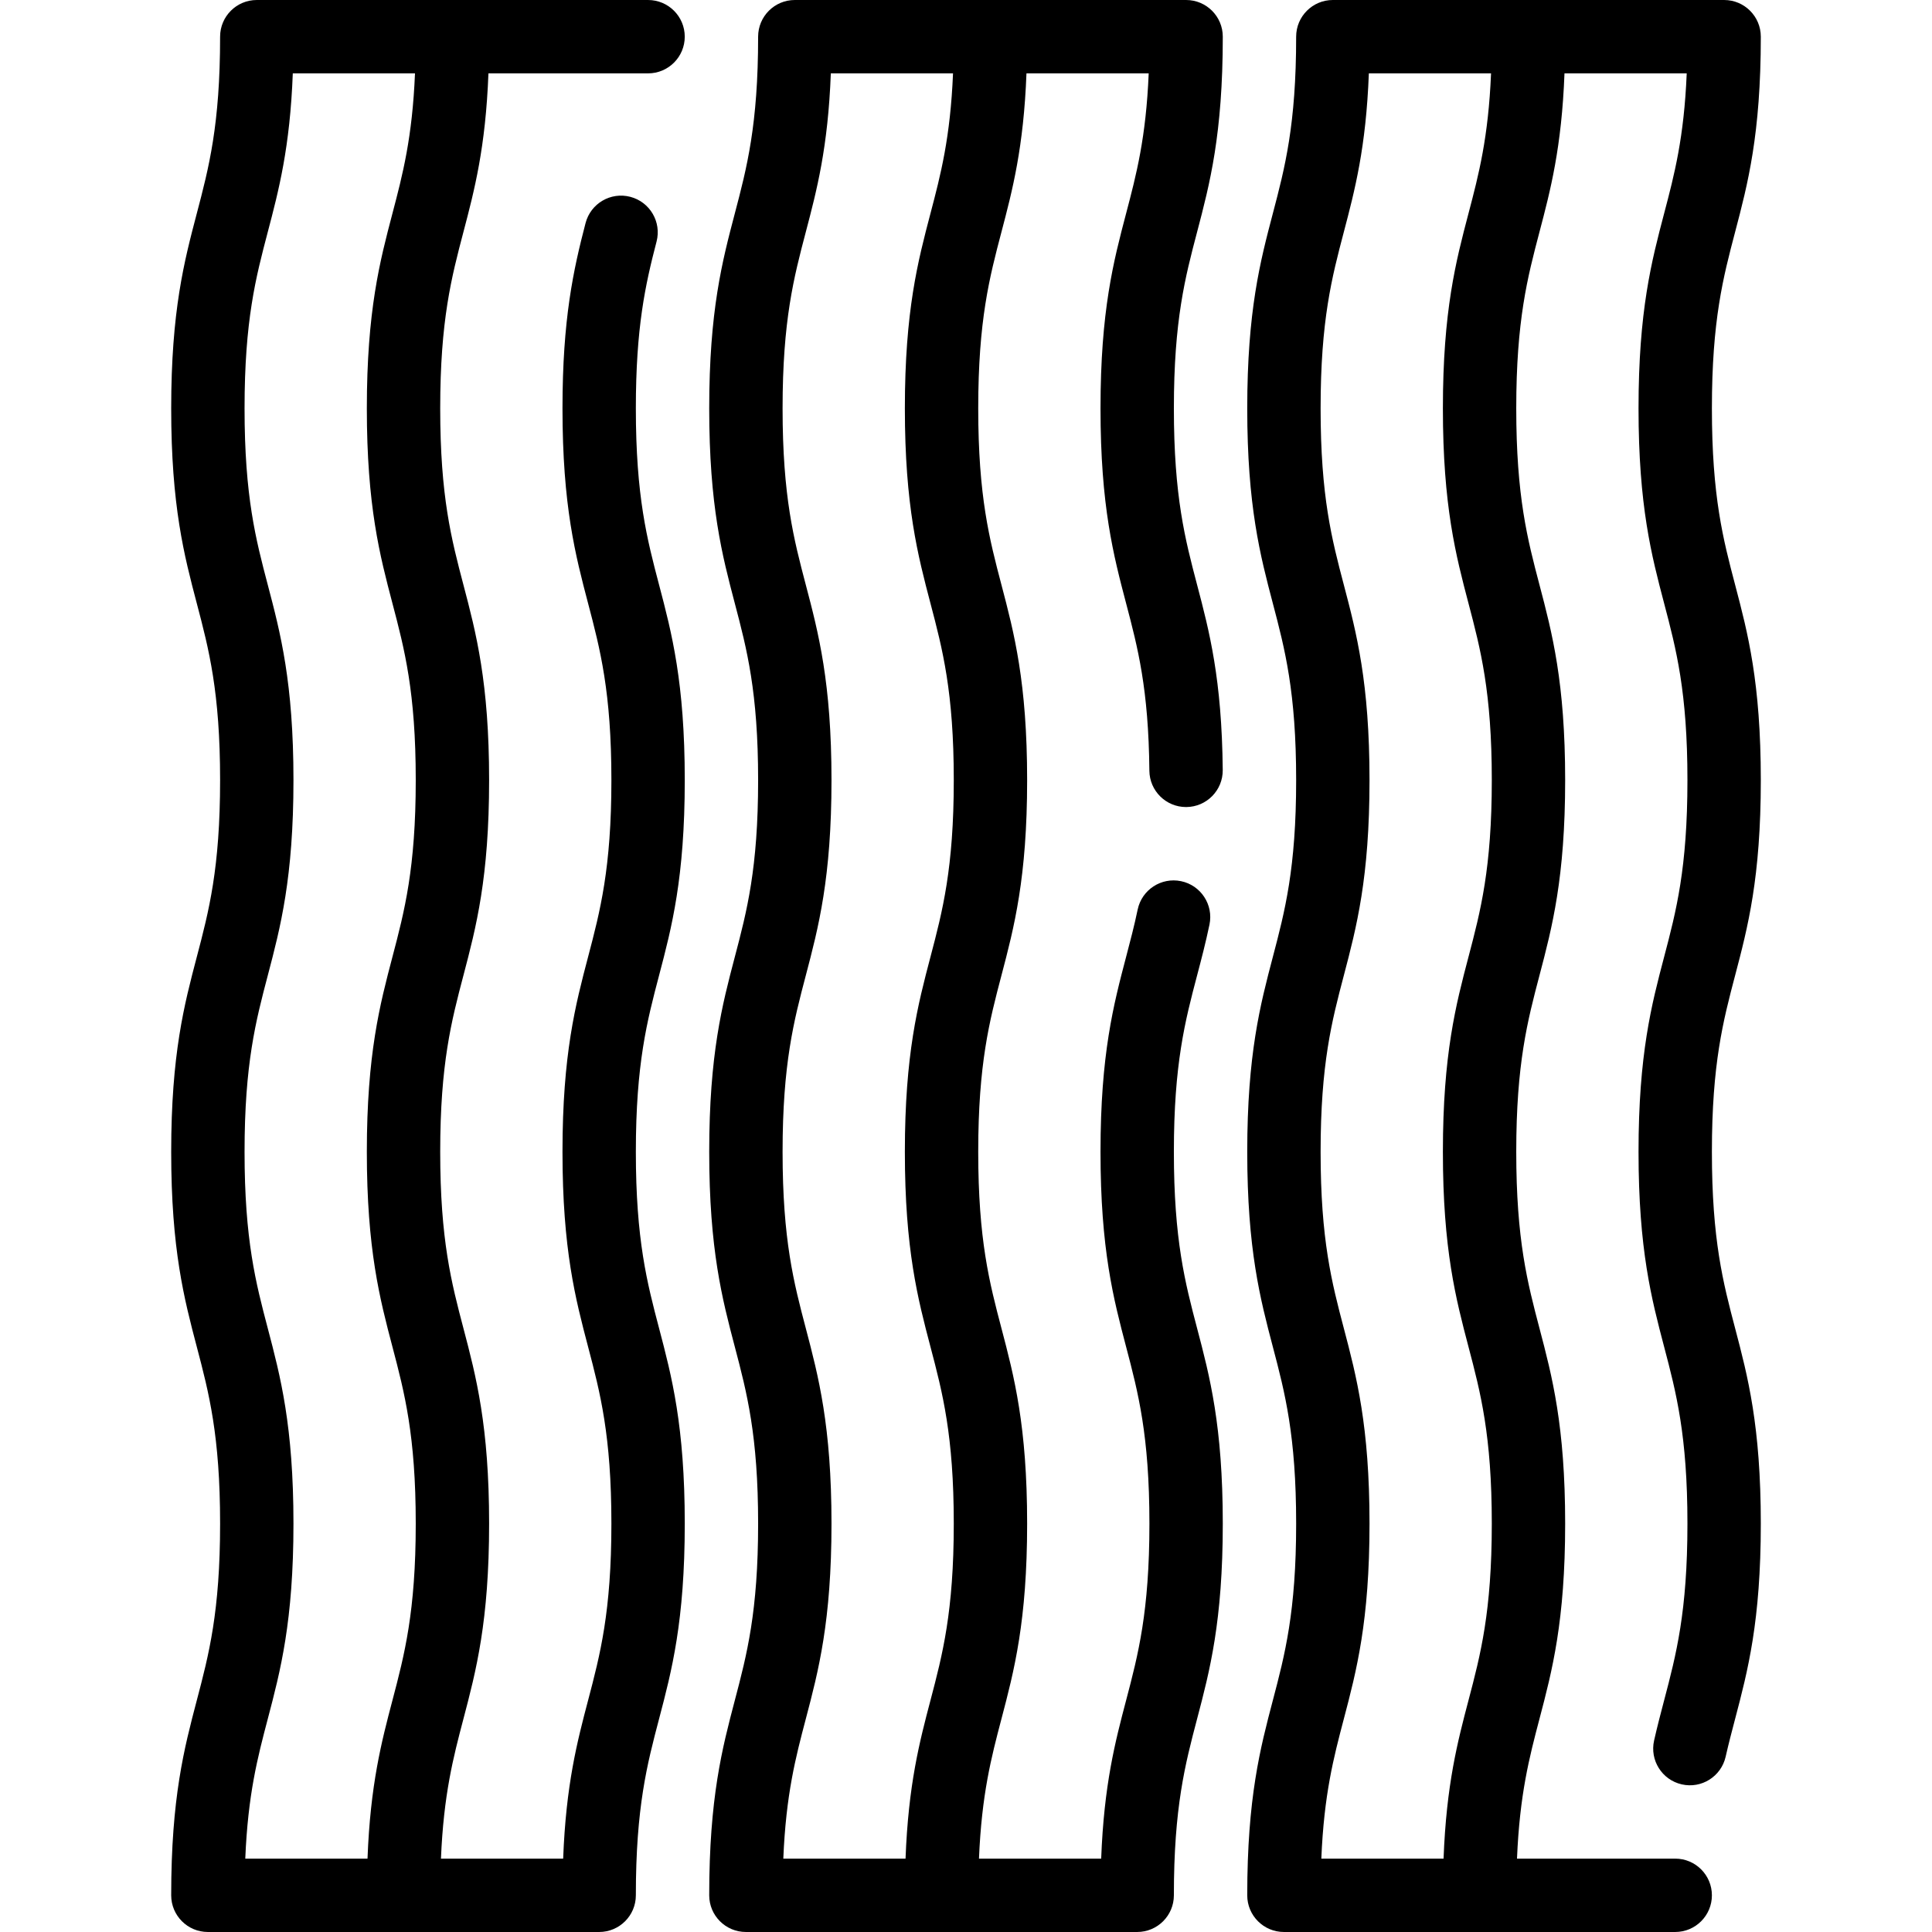 <?xml version="1.0" encoding="iso-8859-1"?>
<!-- Uploaded to: SVG Repo, www.svgrepo.com, Generator: SVG Repo Mixer Tools -->
<svg fill="#000000" height="800px" width="800px" version="1.1" id="Layer_1" xmlns="http://www.w3.org/2000/svg" xmlns:xlink="http://www.w3.org/1999/xlink" 
	 viewBox="0 0 512 512" xml:space="preserve">
<g>
	<g>
		<g>
			<path d="M129.441,19.443h42.305c5.37,0,9.722-4.351,9.722-9.722c0-5.37-4.351-9.721-9.722-9.721H68.051
				c-5.37,0-9.722,4.351-9.722,9.721c0,23.371-2.993,34.743-6.161,46.783c-3.344,12.708-6.801,25.845-6.801,51.733
				c0,25.886,3.457,39.025,6.801,51.73c3.168,12.04,6.161,23.413,6.161,46.785c0,23.369-2.993,34.741-6.161,46.78
				c-3.344,12.705-6.801,25.844-6.801,51.73c0,25.885,3.457,39.021,6.801,51.728c3.168,12.039,6.161,23.411,6.161,46.78
				s-2.993,34.741-6.161,46.78c-3.344,12.707-6.801,25.844-6.801,51.729c0,5.37,4.351,9.721,9.722,9.721h103.696
				c5.37,0,9.722-4.351,9.722-9.721c0-23.371,2.993-34.743,6.161-46.784c3.344-12.707,6.801-25.844,6.801-51.731
				c0-25.886-3.457-39.025-6.801-51.73c-3.168-12.04-6.161-23.413-6.161-46.785c0-23.369,2.993-34.741,6.161-46.78
				c3.344-12.707,6.801-25.844,6.801-51.73c0-25.885-3.457-39.021-6.801-51.728c-3.168-12.038-6.161-23.411-6.161-46.78
				c0-21.412,2.485-32.69,5.487-44.21c1.353-5.197-1.76-10.504-6.955-11.859c-5.202-1.358-10.504,1.759-11.859,6.955
				c-3.224,12.366-6.115,25.429-6.115,49.113c0,25.885,3.457,39.022,6.801,51.729c3.168,12.038,6.161,23.411,6.161,46.779
				c0,23.369-2.993,34.742-6.161,46.783c-3.344,12.705-6.801,25.844-6.801,51.728c0,25.888,3.457,39.025,6.801,51.733
				c3.168,12.039,6.161,23.412,6.161,46.783c0,23.372-2.993,34.745-6.161,46.785c-2.897,11.006-5.877,22.345-6.622,42.009h-32.384
				c0.709-17.048,3.268-26.827,5.961-37.061c3.344-12.708,6.801-25.845,6.801-51.733c0-25.886-3.457-39.025-6.801-51.73
				c-3.168-12.04-6.161-23.413-6.161-46.785c0-23.369,2.993-34.741,6.161-46.78c3.344-12.707,6.801-25.844,6.801-51.73
				c0-25.885-3.457-39.021-6.801-51.728c-3.168-12.039-6.161-23.411-6.161-46.78c0-23.369,2.993-34.741,6.161-46.78
				C125.716,50.443,128.696,39.105,129.441,19.443z M104.016,356.981c3.168,12.039,6.161,23.412,6.161,46.783
				c0,23.372-2.993,34.745-6.161,46.785c-2.897,11.006-5.877,22.345-6.622,42.009H65.001c0.708-17.065,3.274-26.82,5.969-37.058
				c3.344-12.707,6.801-25.844,6.801-51.729c0-25.885-3.457-39.022-6.801-51.729c-3.167-12.038-6.16-23.411-6.16-46.779
				c0-23.371,2.993-34.742,6.161-46.783c3.344-12.705,6.801-25.844,6.801-51.728c0-25.888-3.457-39.025-6.801-51.733
				c-3.168-12.039-6.161-23.412-6.161-46.783c0-23.372,2.993-34.745,6.161-46.785c2.897-11.007,5.88-22.341,6.624-42.009h32.383
				c-0.709,17.046-3.268,26.825-5.961,37.058c-3.344,12.707-6.801,25.844-6.801,51.729c0,25.885,3.457,39.022,6.801,51.729
				c3.168,12.038,6.161,23.411,6.161,46.779c0,23.371-2.993,34.742-6.161,46.783c-3.344,12.705-6.801,25.842-6.801,51.728
				C97.215,331.136,100.672,344.273,104.016,356.981z"/>
			<path d="M324.051,9.721c0-5.37-4.351-9.721-9.722-9.721H210.633c-5.37,0-9.722,4.351-9.722,9.721
				c0,23.371-2.993,34.743-6.161,46.783c-3.344,12.708-6.801,25.845-6.801,51.733c0,25.886,3.457,39.025,6.801,51.73
				c3.168,12.04,6.161,23.413,6.161,46.785c0,23.369-2.993,34.741-6.161,46.78c-3.344,12.707-6.801,25.844-6.801,51.73
				c0,25.885,3.457,39.021,6.801,51.728c3.168,12.039,6.161,23.411,6.161,46.78c0,23.369-2.993,34.741-6.161,46.78
				c-3.344,12.707-6.801,25.844-6.801,51.729c0,5.37,4.351,9.721,9.722,9.721h103.696c5.37,0,9.722-4.351,9.722-9.721
				c0-23.371,2.993-34.743,6.161-46.783c3.344-12.708,6.801-25.845,6.801-51.733c0-25.886-3.457-39.025-6.801-51.73
				c-3.168-12.04-6.161-23.413-6.161-46.785c0-23.368,2.993-34.741,6.162-46.78c1.107-4.209,2.253-8.561,3.273-13.44
				c1.1-5.256-2.268-10.407-7.524-11.506c-5.252-1.097-10.407,2.268-11.506,7.524c-0.919,4.393-1.952,8.318-3.047,12.475
				c-3.343,12.705-6.801,25.844-6.801,51.728c0,25.888,3.457,39.025,6.801,51.731c3.168,12.04,6.161,23.413,6.161,46.784
				c0,23.372-2.993,34.745-6.161,46.785c-2.897,11.006-5.877,22.345-6.622,42.009h-32.384c0.709-17.048,3.268-26.828,5.961-37.061
				c3.344-12.708,6.801-25.845,6.801-51.733c0-25.886-3.457-39.025-6.801-51.73c-3.168-12.04-6.161-23.413-6.161-46.785
				c0-23.369,2.993-34.741,6.161-46.78c3.344-12.707,6.801-25.844,6.801-51.73c0-25.885-3.457-39.021-6.801-51.728
				c-3.167-12.039-6.16-23.411-6.16-46.78c0-23.369,2.993-34.741,6.161-46.78c2.897-11.007,5.877-22.345,6.622-42.007h32.392
				c-0.708,17.065-3.274,26.82-5.969,37.058c-3.344,12.707-6.801,25.844-6.801,51.729c0,25.885,3.458,39.022,6.801,51.728
				c3.055,11.611,5.943,22.579,6.149,44.285c0.052,5.338,4.394,9.63,9.719,9.63c0.031,0,0.063,0,0.095,0
				c5.37-0.052,9.68-4.446,9.629-9.814c-0.231-24.129-3.565-36.798-6.789-49.048c-3.168-12.039-6.161-23.412-6.161-46.78
				c0-23.369,2.993-34.741,6.161-46.78C320.594,48.744,324.051,35.607,324.051,9.721z M246.599,356.981
				c3.168,12.039,6.161,23.412,6.161,46.783c0,23.372-2.993,34.745-6.161,46.785c-2.897,11.006-5.877,22.345-6.622,42.009h-32.392
				c0.708-17.065,3.274-26.82,5.969-37.058c3.344-12.707,6.801-25.844,6.801-51.729c0-25.885-3.457-39.022-6.801-51.729
				c-3.168-12.038-6.161-23.411-6.161-46.779c0-23.371,2.993-34.742,6.161-46.783c3.344-12.705,6.801-25.844,6.801-51.728
				c0-25.888-3.457-39.025-6.801-51.733c-3.168-12.039-6.161-23.412-6.161-46.783c0-23.372,2.993-34.745,6.161-46.785
				c2.897-11.007,5.88-22.341,6.624-42.009h32.383c-0.709,17.046-3.268,26.825-5.961,37.058
				c-3.344,12.707-6.801,25.844-6.801,51.729c0,25.885,3.457,39.023,6.801,51.729c3.168,12.038,6.161,23.411,6.161,46.779
				c0,23.371-2.993,34.742-6.161,46.783c-3.344,12.705-6.801,25.844-6.801,51.728C239.797,331.136,243.254,344.273,246.599,356.981z
				"/>
			<path d="M466.633,206.738c0-25.885-3.457-39.021-6.801-51.728c-3.168-12.039-6.161-23.411-6.161-46.78
				c0-23.369,2.993-34.741,6.161-46.78c3.344-12.707,6.801-25.844,6.801-51.729c0-5.37-4.351-9.721-9.722-9.721H353.215
				c-5.37,0-9.722,4.351-9.722,9.721c0,23.371-2.993,34.743-6.161,46.783c-3.344,12.708-6.801,25.845-6.801,51.733
				c0,25.886,3.457,39.025,6.801,51.73c3.168,12.04,6.161,23.413,6.161,46.785c0,23.369-2.993,34.741-6.161,46.78
				c-3.344,12.707-6.801,25.844-6.801,51.73c0,25.885,3.457,39.021,6.801,51.728c3.168,12.039,6.161,23.411,6.161,46.78
				c0,23.369-2.993,34.741-6.161,46.78c-3.344,12.707-6.801,25.844-6.801,51.729c0,5.37,4.351,9.721,9.721,9.721h103.696
				c5.37,0,9.722-4.351,9.722-9.721s-4.351-9.722-9.722-9.722h-41.927c0.709-17.048,3.268-26.827,5.961-37.061
				c3.344-12.708,6.801-25.845,6.801-51.733c0-25.886-3.457-39.025-6.801-51.73c-3.168-12.04-6.161-23.413-6.161-46.785
				c0-23.369,2.993-34.741,6.161-46.78c3.344-12.707,6.801-25.844,6.801-51.73c0-25.885-3.457-39.021-6.801-51.728
				c-3.168-12.039-6.161-23.411-6.161-46.78c0-23.369,2.993-34.741,6.161-46.78c2.897-11.007,5.877-22.345,6.622-42.007h32.392
				c-0.708,17.065-3.274,26.82-5.969,37.058c-3.344,12.707-6.801,25.844-6.801,51.729c0,25.885,3.457,39.022,6.801,51.729
				c3.168,12.038,6.161,23.411,6.161,46.779c0,23.37-2.993,34.742-6.161,46.783c-3.344,12.705-6.801,25.844-6.801,51.728
				c0,25.888,3.457,39.025,6.801,51.733c3.168,12.039,6.161,23.412,6.161,46.783c0,23.369-2.993,34.742-6.161,46.781
				c-0.893,3.397-1.817,6.911-2.675,10.703c-1.186,5.237,2.097,10.444,7.334,11.628c5.237,1.196,10.444-2.097,11.628-7.334
				c0.784-3.464,1.627-6.663,2.517-10.048c3.343-12.707,6.8-25.844,6.8-51.729c0-25.886-3.457-39.025-6.801-51.73
				c-3.168-12.04-6.161-23.413-6.161-46.785c0-23.369,2.993-34.741,6.161-46.78C463.176,245.763,466.633,232.624,466.633,206.738z
				 M389.181,356.981c3.168,12.039,6.161,23.412,6.161,46.783c0,23.372-2.993,34.745-6.161,46.785
				c-2.897,11.006-5.877,22.345-6.622,42.009h-32.392c0.708-17.065,3.274-26.82,5.969-37.058
				c3.344-12.707,6.801-25.844,6.801-51.729c0-25.885-3.457-39.022-6.801-51.729c-3.168-12.038-6.161-23.411-6.161-46.779
				c0-23.371,2.993-34.742,6.161-46.783c3.344-12.705,6.801-25.844,6.801-51.728c0-25.888-3.457-39.025-6.801-51.733
				c-3.168-12.039-6.161-23.412-6.161-46.783c0-23.372,2.993-34.745,6.161-46.785c2.897-11.007,5.88-22.341,6.624-42.009h32.383
				c-0.709,17.046-3.268,26.825-5.961,37.058c-3.344,12.707-6.801,25.844-6.801,51.729c0,25.885,3.457,39.023,6.801,51.729
				c3.168,12.038,6.161,23.411,6.161,46.779c0,23.371-2.993,34.742-6.161,46.783c-3.344,12.705-6.801,25.844-6.801,51.728
				C382.38,331.136,385.837,344.273,389.181,356.981z"/>
		</g>
	</g>
</g>
</svg>